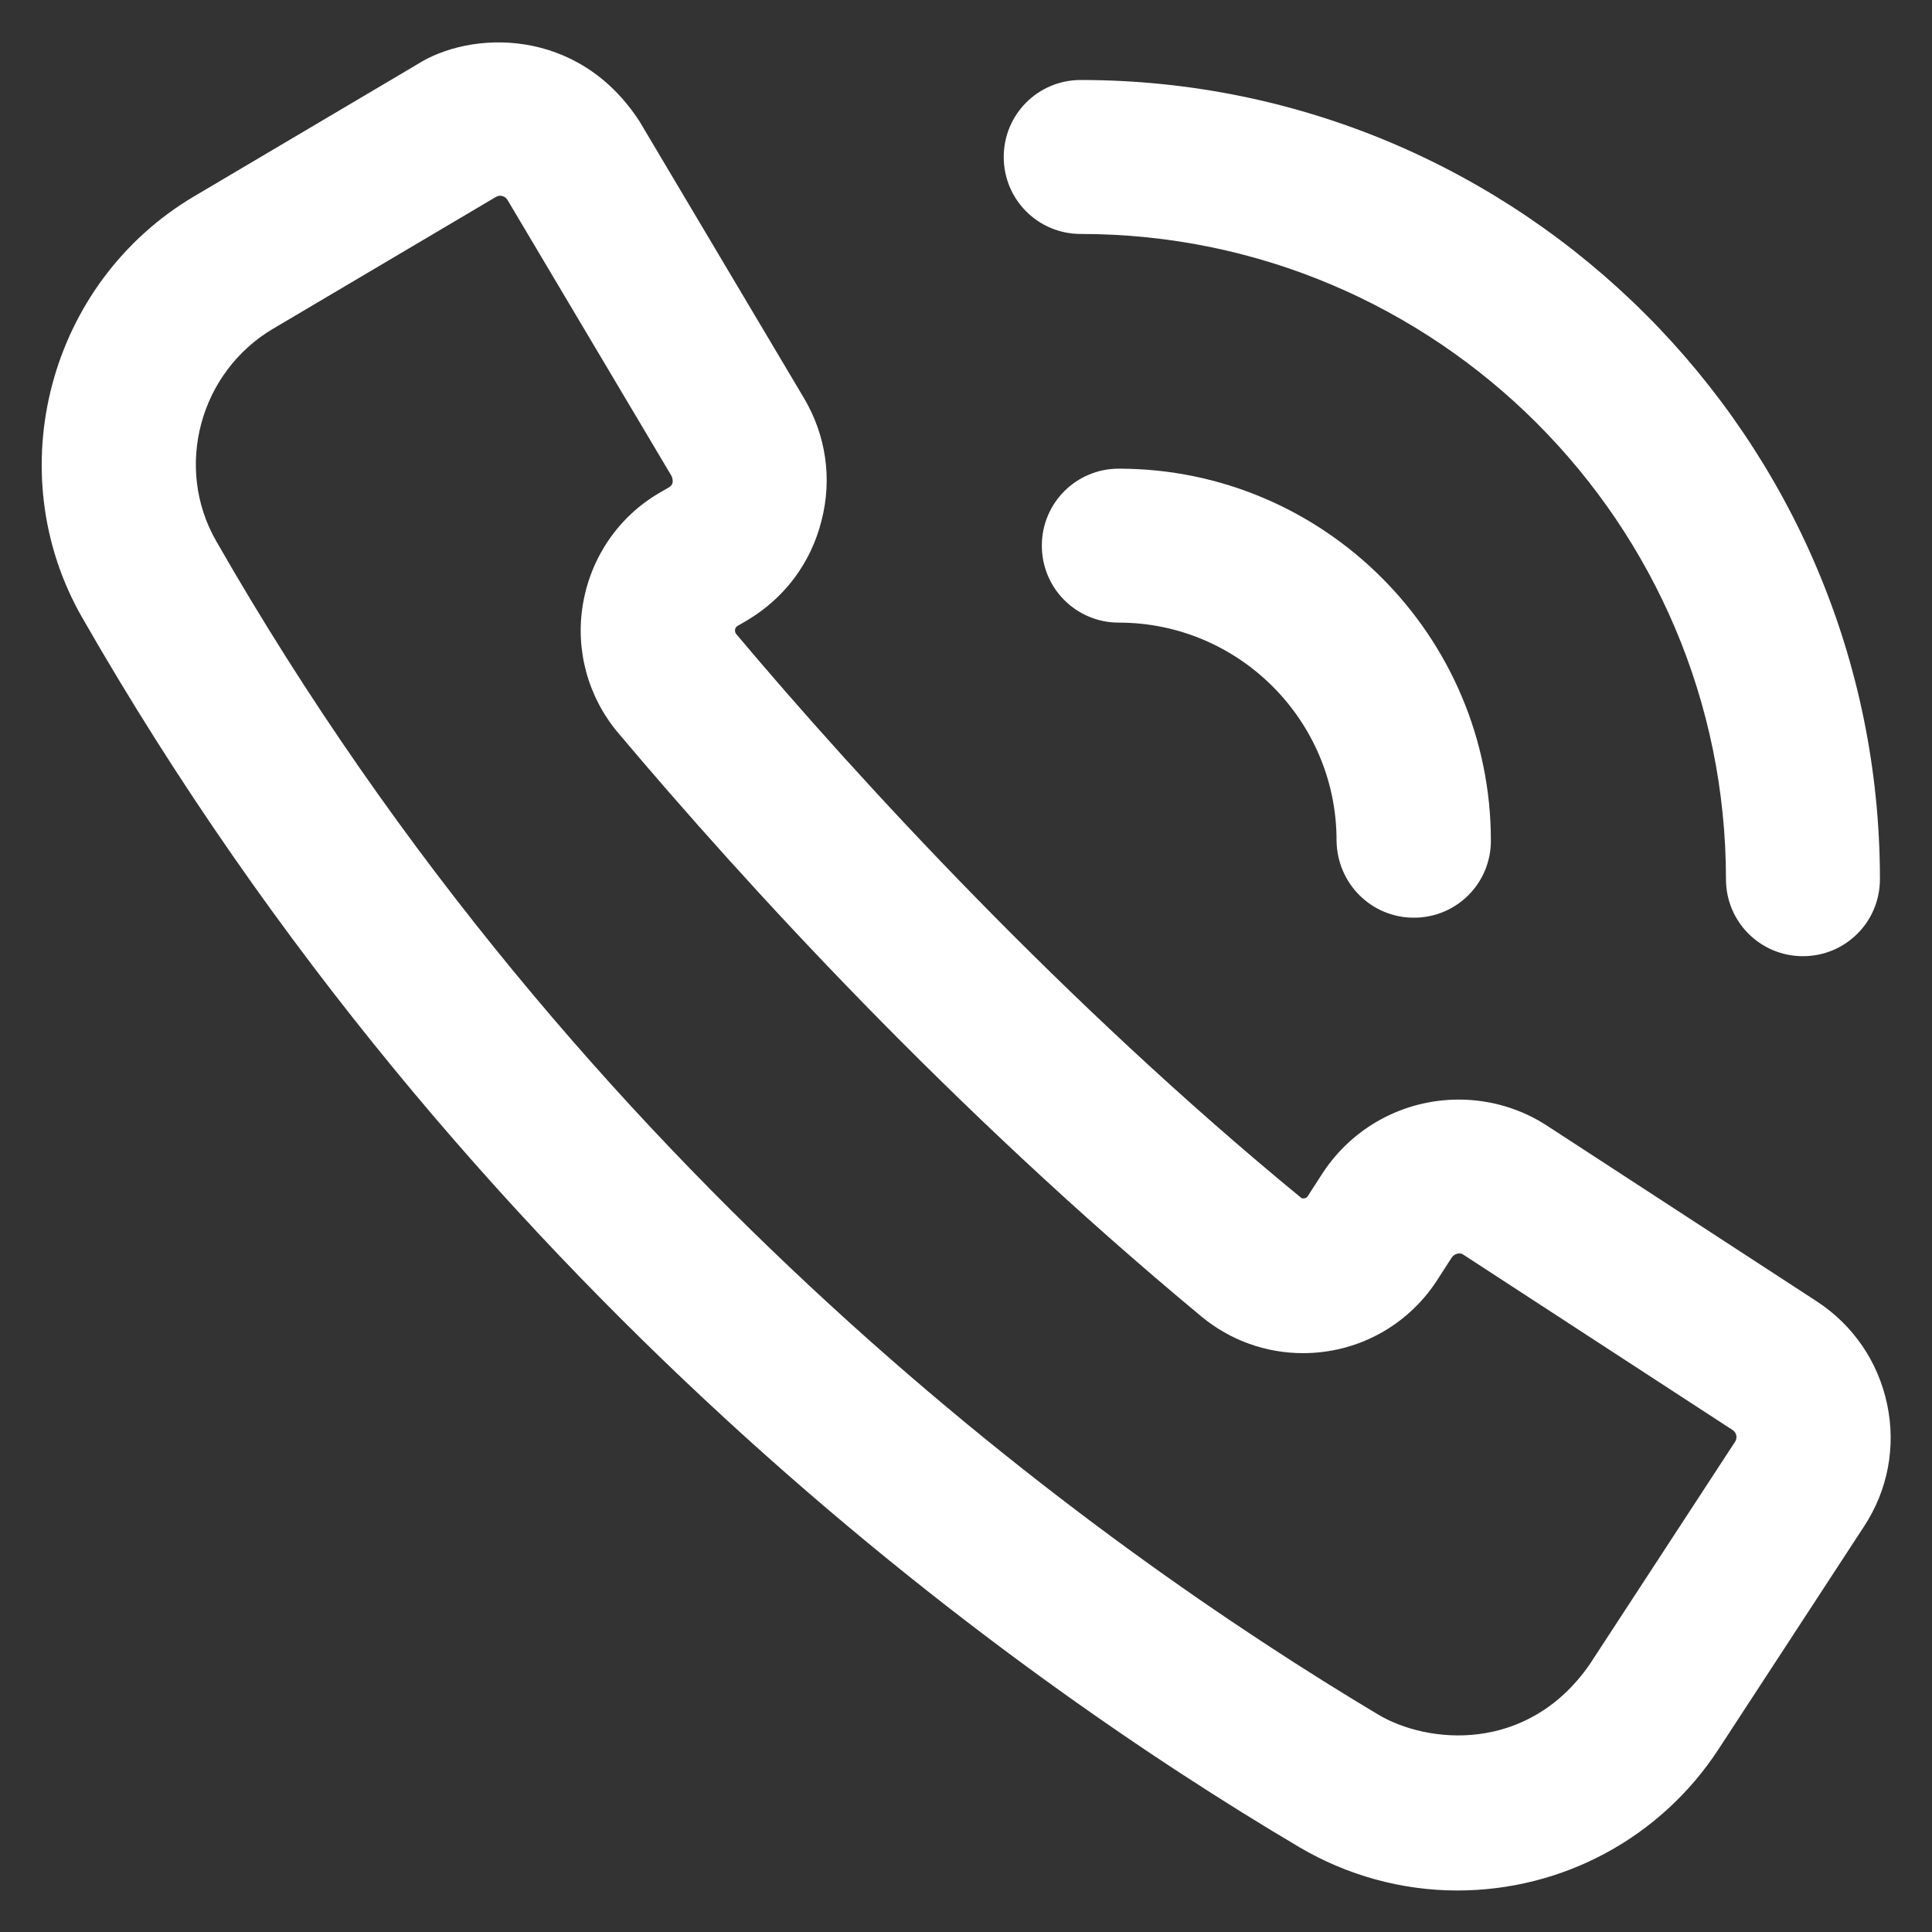 <?xml version="1.0" encoding="utf-8"?>
<!-- Generator: Adobe Illustrator 24.3.0, SVG Export Plug-In . SVG Version: 6.00 Build 0)  -->
<svg version="1.1" id="Слой_1" xmlns="http://www.w3.org/2000/svg" xmlns:xlink="http://www.w3.org/1999/xlink" x="0px" y="0px"
	 viewBox="0 0 512 512" style="enable-background:new 0 0 512 512;" xml:space="preserve">
<rect x="0" y="0" width="512" height="512" fill="#333333" stroke="none"/>
<style type="text/css">
	.st0{fill:#FFFFFF;}
</style>
<g>
	<g>
		<path class="st0" d="M387.8,332.5l71.4,46.5c1.4,1,1,2.6,0.6,3.1l-38.6,59.1c-16.5,23.6-43,21-56.1,13.1
			c-73.2-43.8-211-141.7-307.8-310.9c-11.2-19.5-4.4-44.8,15.1-56.3l59-34.9c1.2-0.7,2.5-0.2,3.1,0.8l43.5,73.2
			c0.6,1.6,0.2,2.4-0.8,3l-2.6,1.5c-10.7,6.3-18,17-20.1,29.3c-2.1,12.2,1.3,24.7,9.3,34.2c33.8,40.1,88.1,99.5,154.6,154.7
			c7.6,6.3,17.1,9.7,26.9,9.7c14.4,0,27.6-7.2,35.4-19.1l4-6.2C385.3,332.3,386.9,331.8,387.8,332.5L387.8,332.5z M386.2,501
			c28,0,53.9-14,69.2-37.4l38.6-59.1c6.3-9.6,8.5-21.1,6.1-32.4s-9-20.9-18.6-27.2l-71.4-46.5c-7-4.6-15.2-7-23.5-7
			c-14.6,0-28.1,7.3-36.1,19.5l-4,6.2c-0.3,0.5-1.3,0.6-1.6,0.4C282.5,266.3,227.7,206.8,195,167.9c-0.1-0.1-0.6-1.3,0.4-2l2.6-1.5
			c9.9-5.9,16.9-15.2,19.7-26.4c2.9-11.1,1.2-22.7-4.7-32.6l-43.5-73.2c-16.4-25.3-45-24.1-59-15.1L51.5,52
			C12.9,74.8-0.4,125,21.8,163.7C123.4,341.1,267.4,444,344.3,489.5C357,497,371.5,501,386.2,501L386.2,501z"/>
		<path class="st0" d="M477.8,253.4c11.3,0,20.4-9.1,20.4-20.4c0-116.8-95-211.8-211.8-211.8c-11.3,0-20.4,9.1-20.4,20.4
			S275.1,62,286.4,62c94.3,0,171,76.7,171,171C457.4,244.3,466.5,253.4,477.8,253.4z"/>
		<path class="st0" d="M374.7,243.2c11.3,0,20.4-9.1,20.4-20.4c0-54.3-44.2-98.6-98.6-98.6c-11.3,0-20.4,9.1-20.4,20.4
			s9.1,20.4,20.4,20.4c31.8,0,57.7,25.9,57.7,57.7C354.3,234.1,363.4,243.2,374.7,243.2z"/>
	</g>
</g>
</svg>
